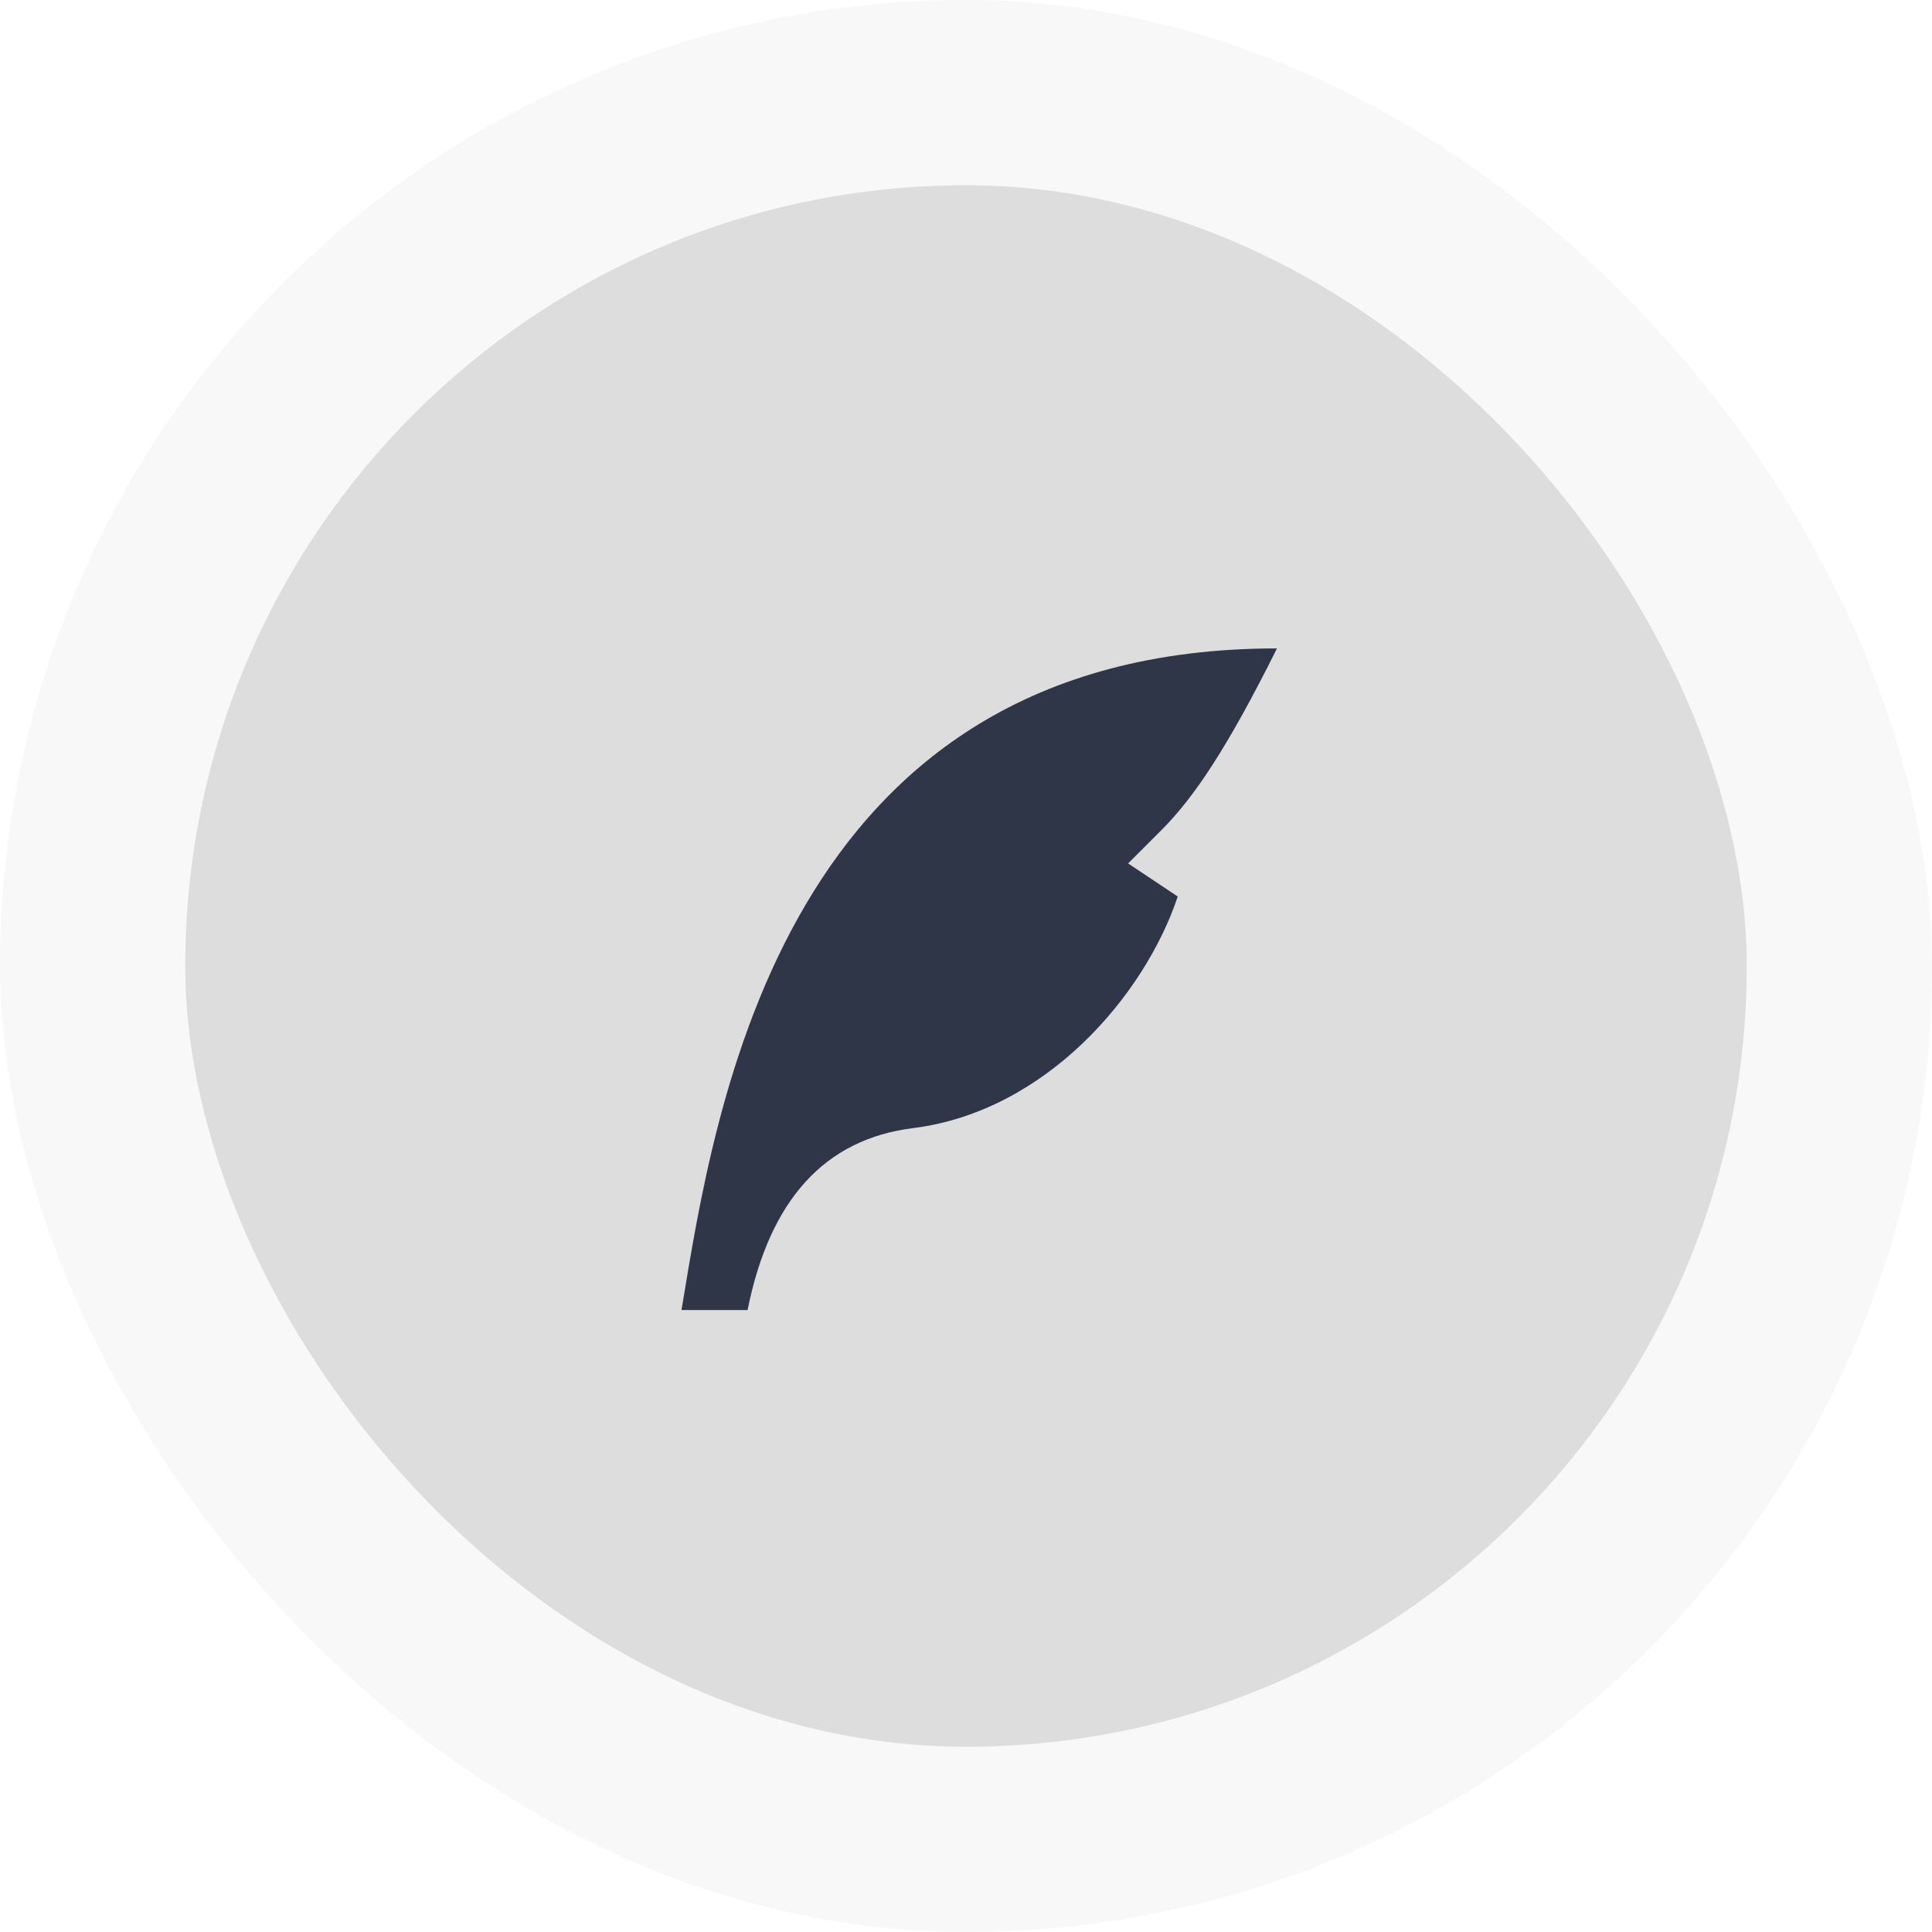 <svg width="73" height="73" viewBox="0 0 73 73" fill="none" xmlns="http://www.w3.org/2000/svg">
<rect opacity="0.2" width="73" height="73" rx="36.5" fill="#DDDDDD"/>
<rect x="7" y="7" width="59" height="59" rx="29.5" fill="#DDDDDD"/>
<g clip-path="url(#clip0_485_18448)">
<path d="M48.25 24.5C29.5 24.5 27 42 25.75 49.5H28.247C29.08 45.334 31.164 43.042 34.5 42.625C39.5 42 43.25 37.625 44.5 33.875L42.625 32.625L43.875 31.375C45.125 30.125 46.38 28.25 48.25 24.5Z" fill="#2F3648"/>
</g>
<defs>
<clipPath id="clip0_485_18448">
<rect width="30" height="30" fill="white" transform="translate(22 22)"/>
</clipPath>
</defs>
</svg>
